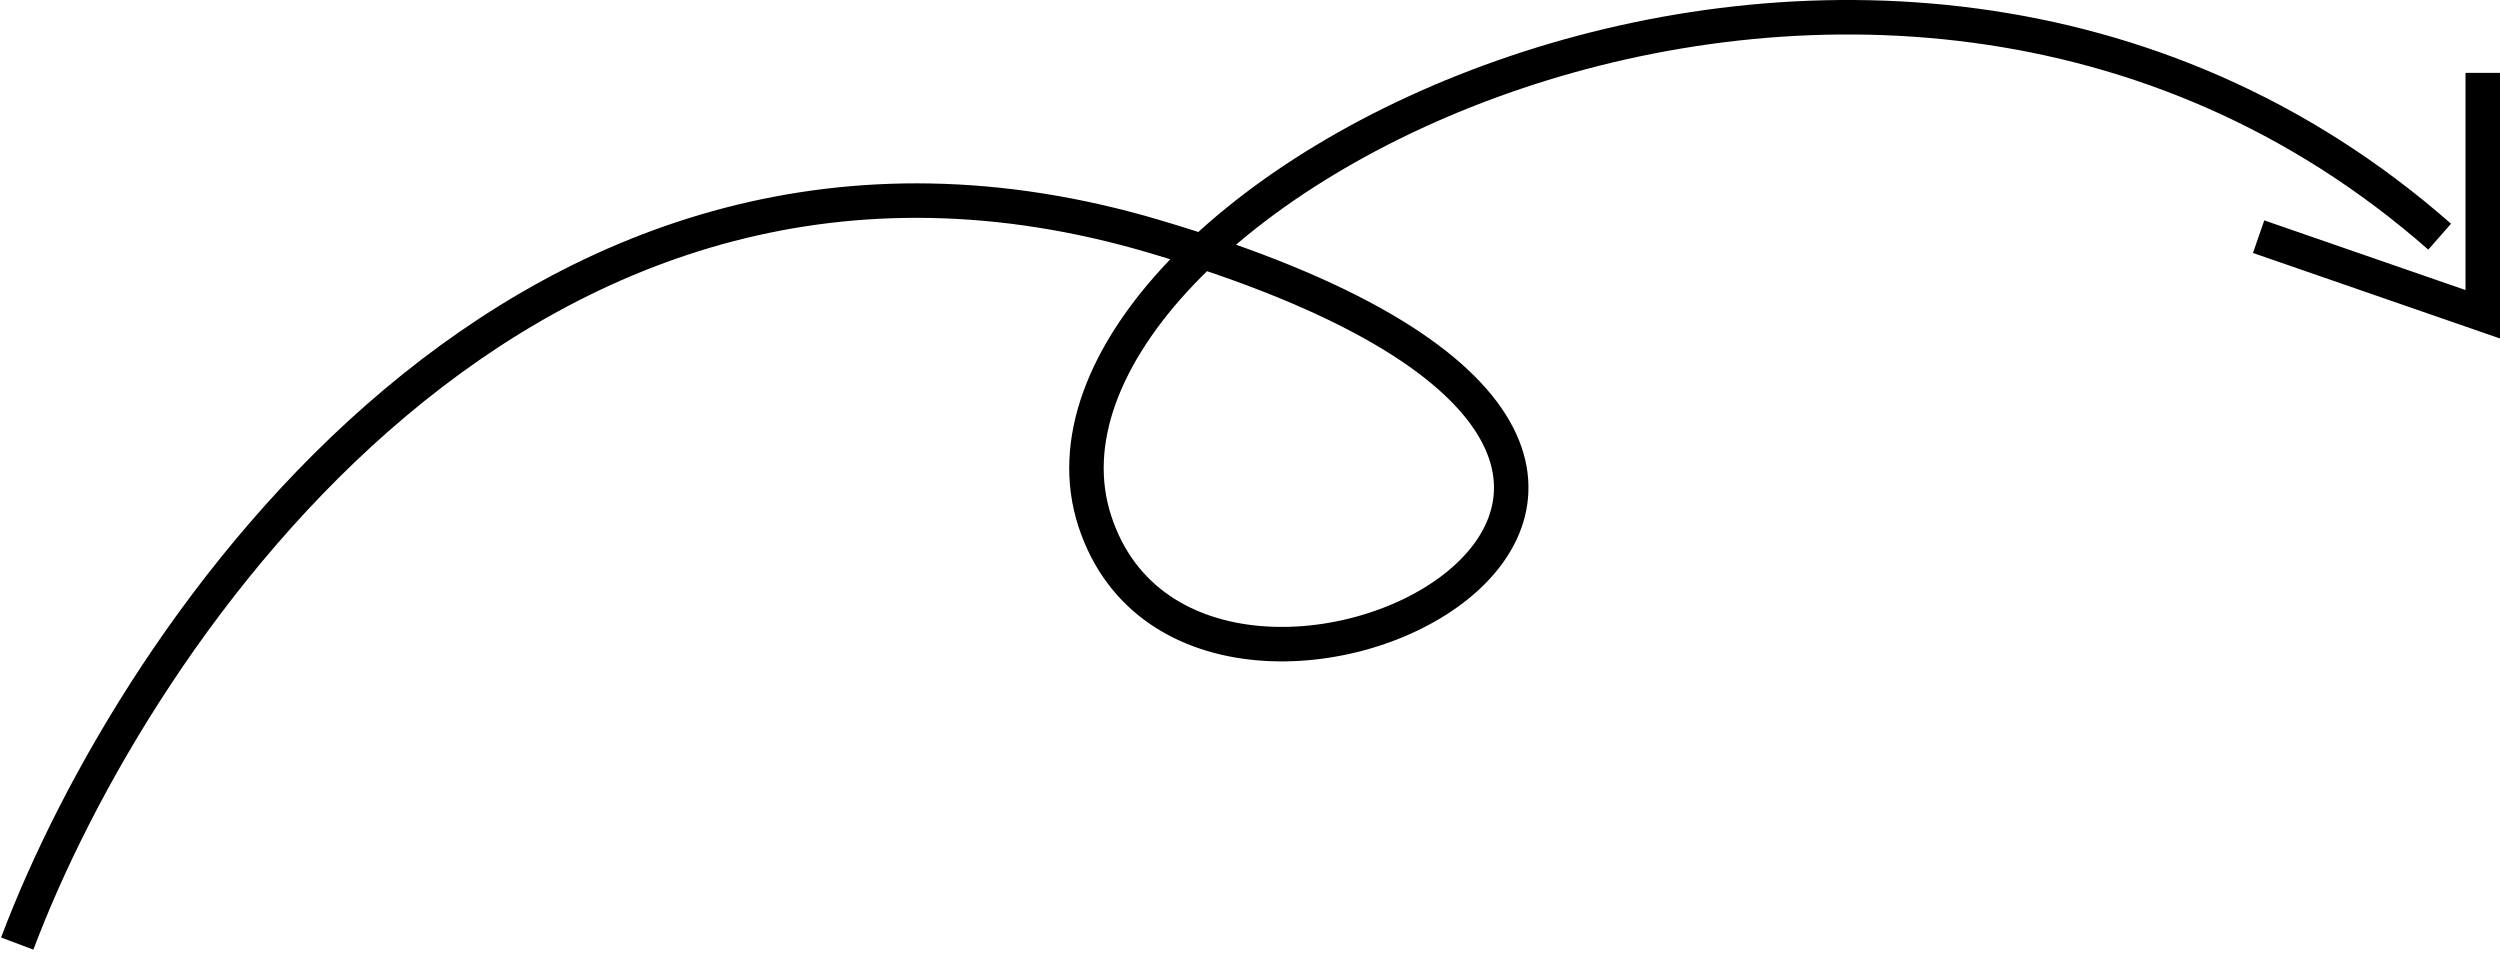 <svg width="145" height="56" viewBox="0 0 145 56" fill="none" xmlns="http://www.w3.org/2000/svg">
<path d="M1 54.727C7.833 36.56 30.6 2.927 67 13.727C112.5 27.227 69.5 48.608 63.5 30.227C57.5 11.847 108.5 -15.273 141.5 13.727M144 4.227V18.227L131 13.727" stroke="black" stroke-width="2"/>
</svg>
